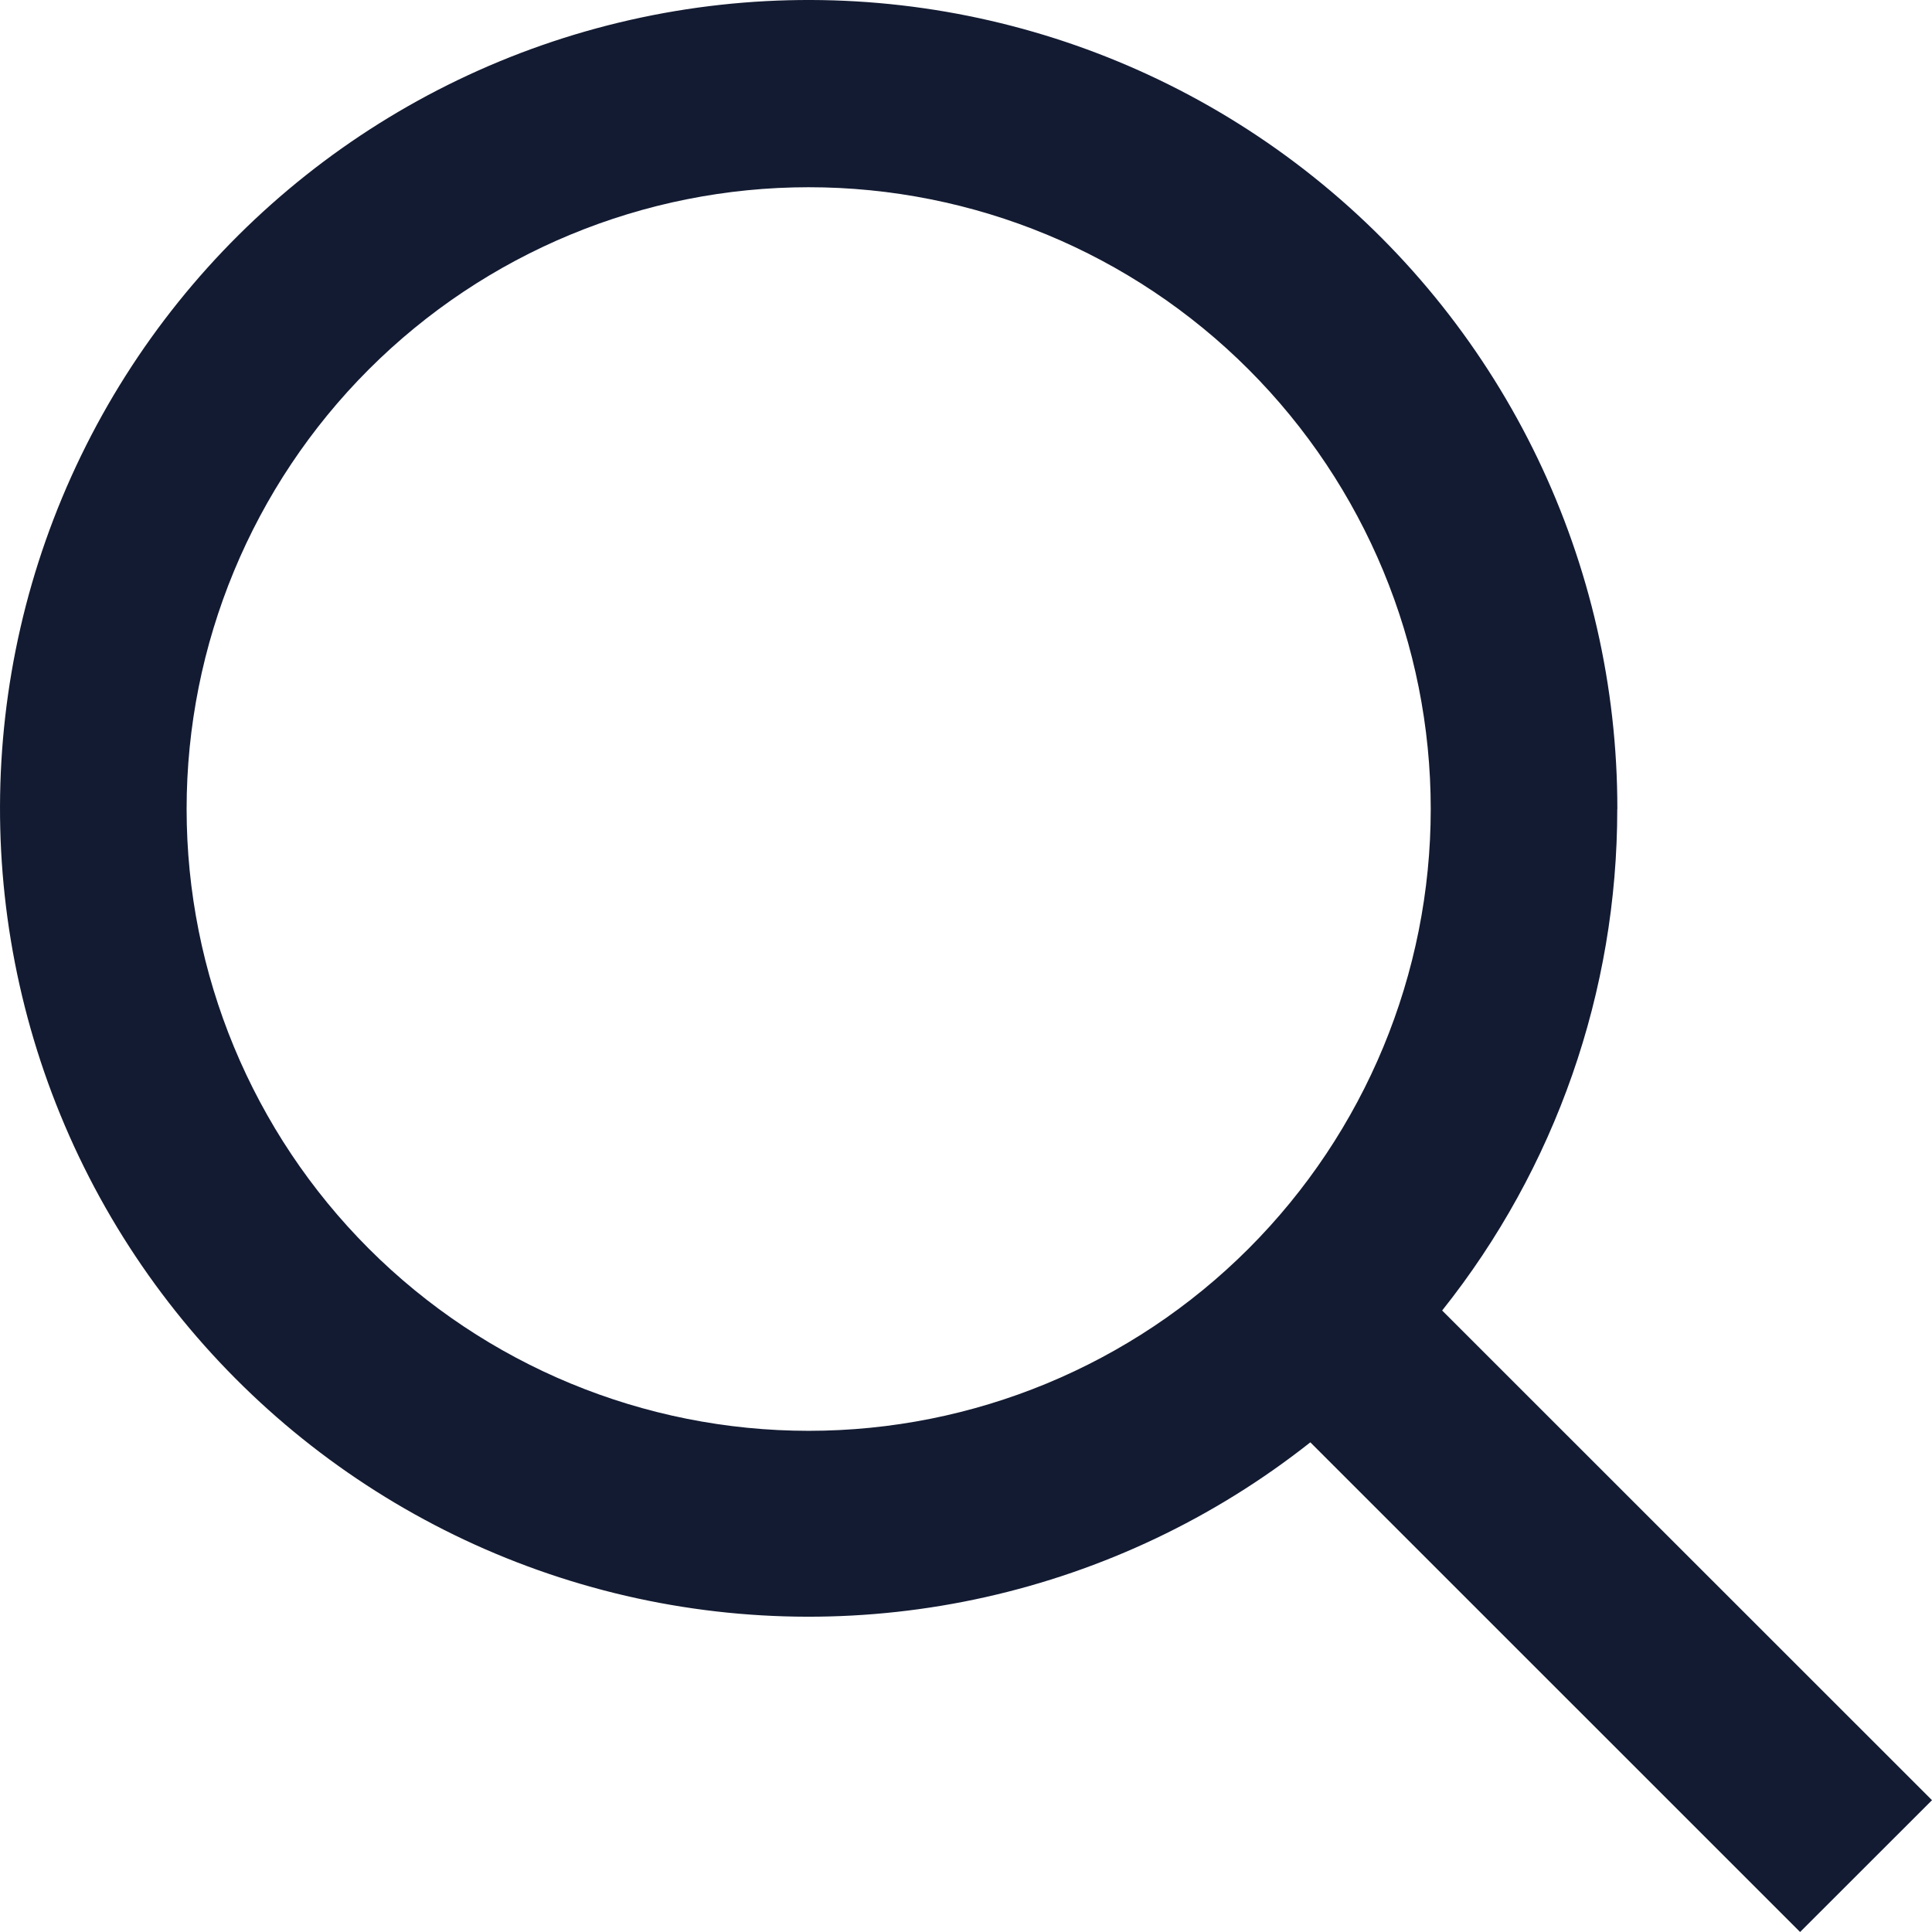 <svg width="22" height="22" viewBox="0 0 22 22" fill="none" xmlns="http://www.w3.org/2000/svg">
<path d="M18.417 9.212C18.419 6.413 17.147 3.764 14.959 2.016C12.772 0.268 9.908 -0.391 7.176 0.227C4.444 0.845 2.143 2.672 0.922 5.191C-0.3 7.711 -0.307 10.648 0.9 13.174C2.108 15.7 4.4 17.539 7.128 18.172C9.856 18.804 12.724 18.161 14.921 16.424L20.498 22L22 20.499L16.422 14.923C17.715 13.3 18.417 11.287 18.416 9.213L18.417 9.212ZM9.209 16.293C7.33 16.293 5.528 15.547 4.2 14.219C2.872 12.891 2.125 11.09 2.125 9.212C2.125 7.335 2.872 5.534 4.2 4.206C5.528 2.878 7.33 2.132 9.209 2.132C11.087 2.132 12.889 2.878 14.217 4.206C15.545 5.534 16.292 7.335 16.292 9.212C16.292 11.09 15.545 12.891 14.217 14.219C12.889 15.547 11.087 16.293 9.209 16.293Z" fill="#131B32"/>
</svg>
